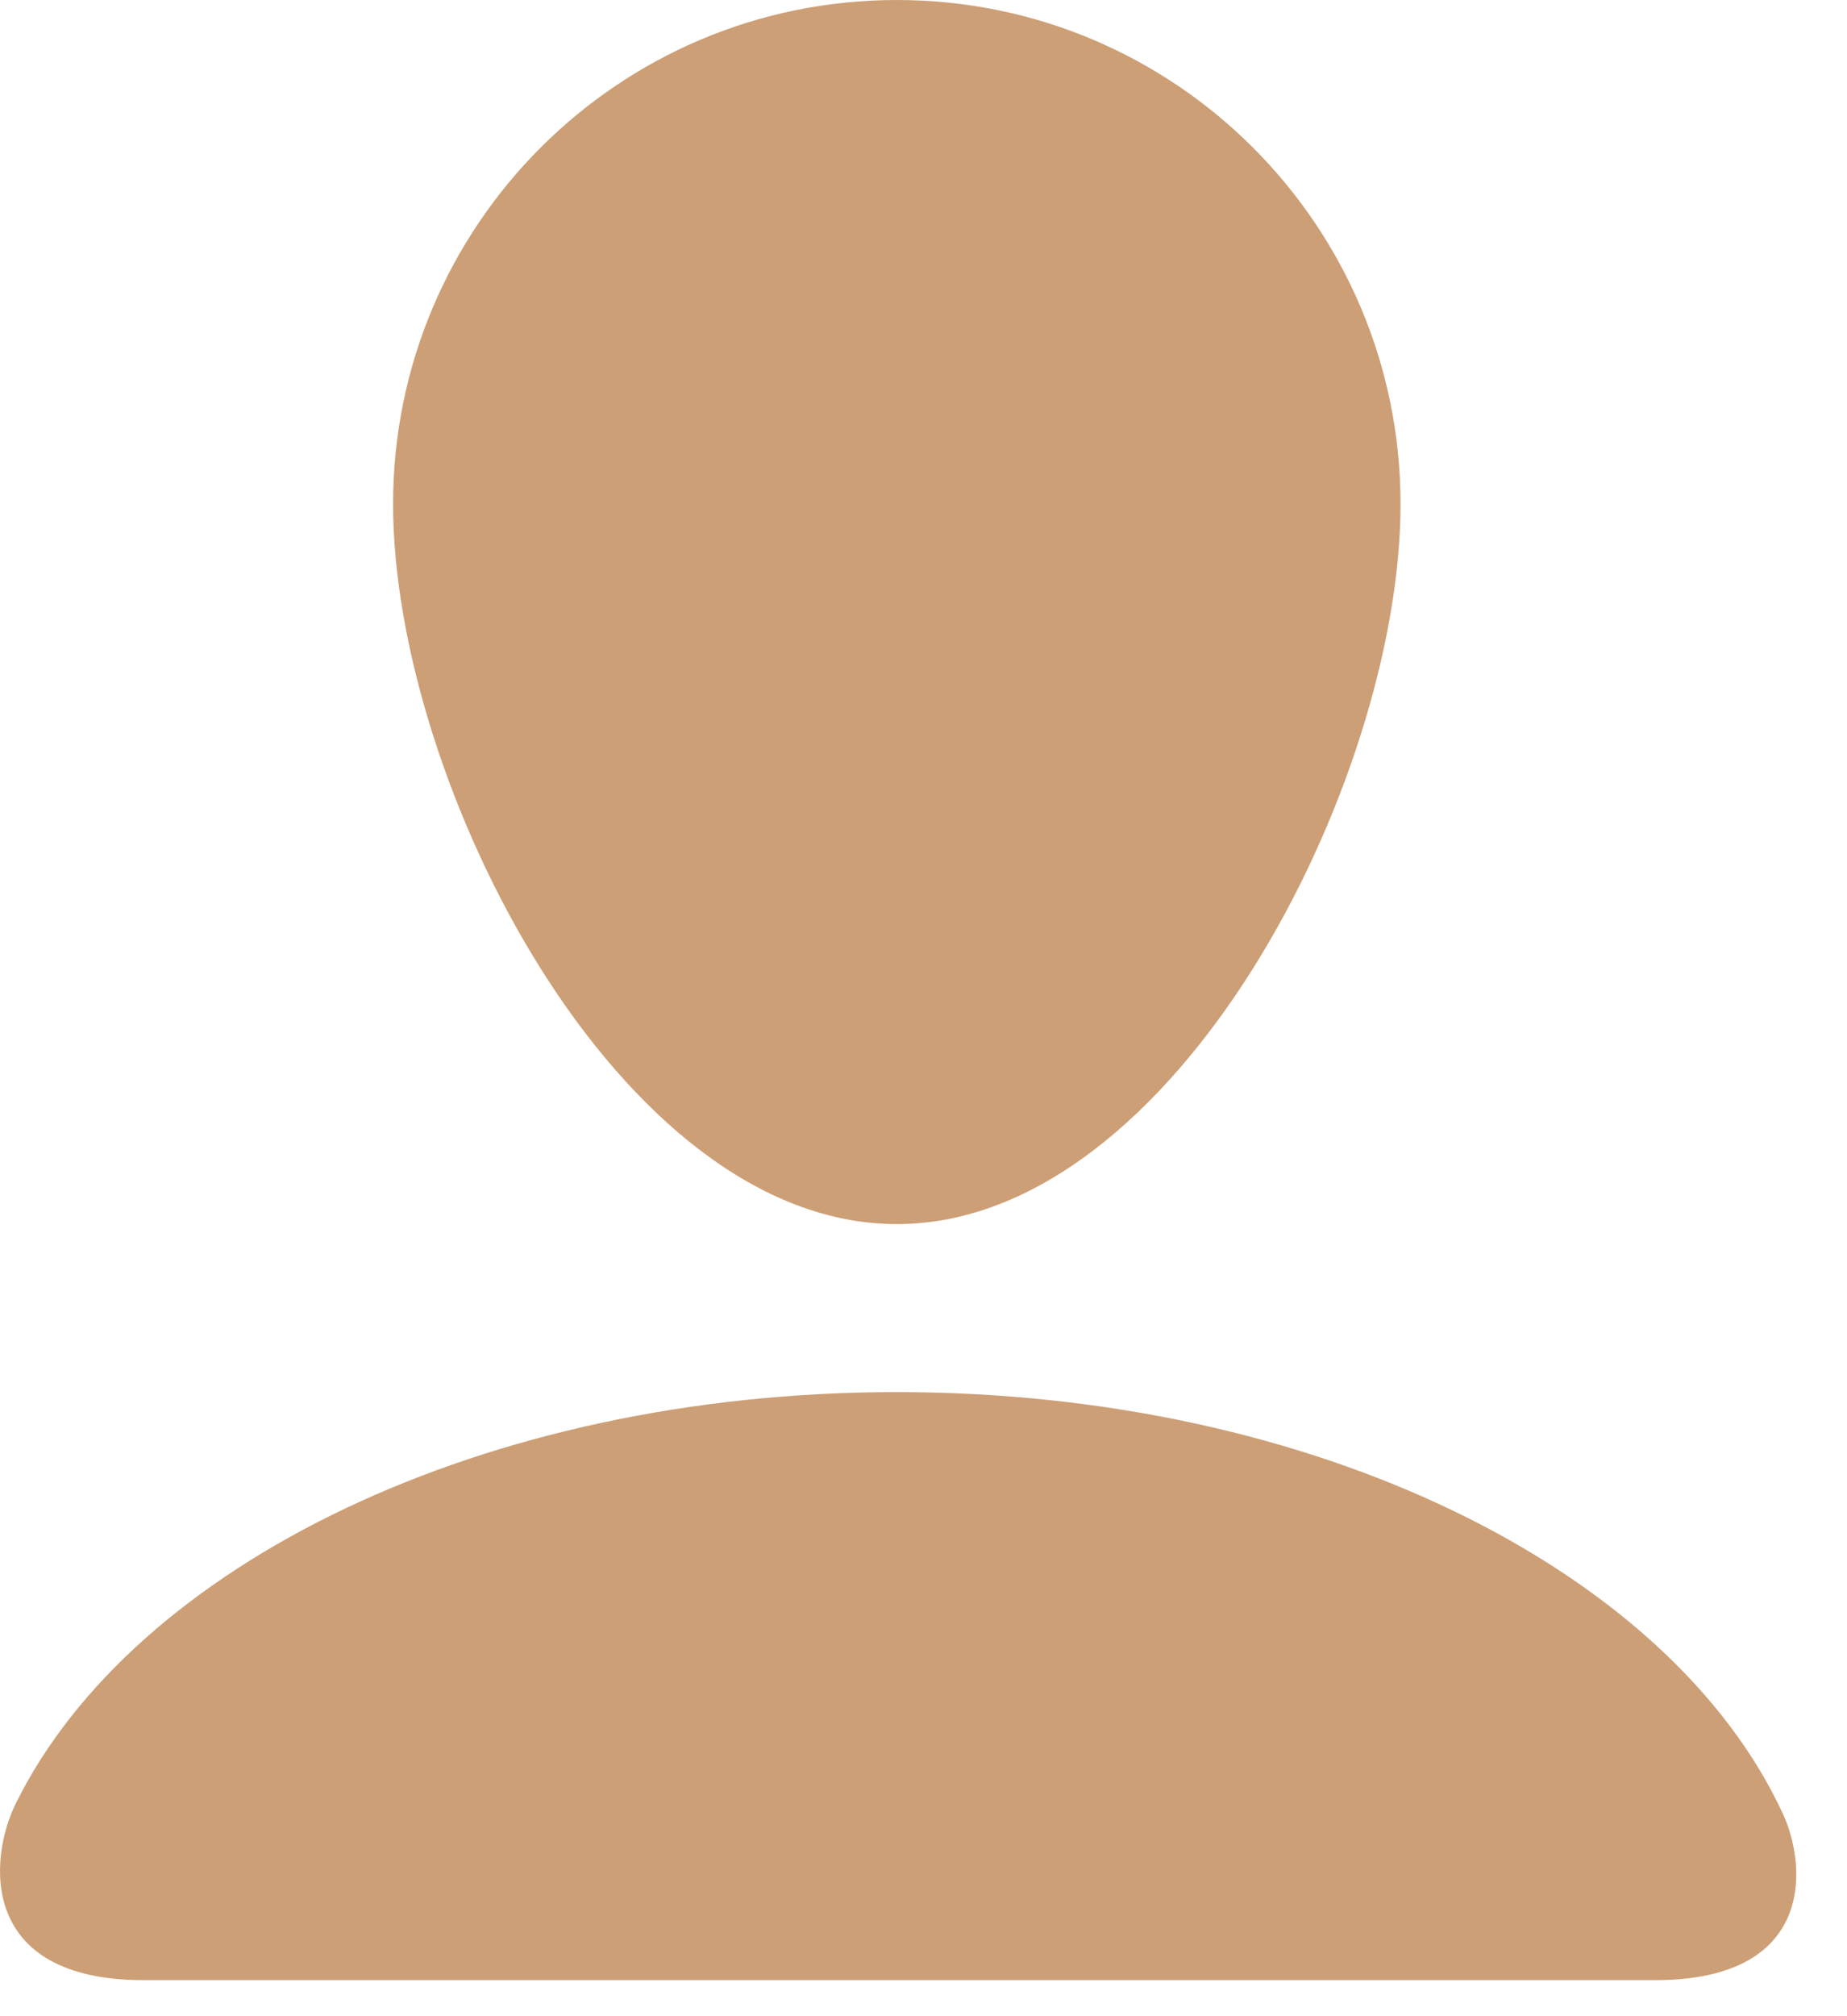<?xml version="1.0" encoding="UTF-8"?> <svg xmlns="http://www.w3.org/2000/svg" width="22" height="24" viewBox="0 0 22 24" fill="none"><path d="M16.682 6C16.682 9.314 13.996 14.571 10.682 14.571C7.368 14.571 4.682 9.314 4.682 6C4.682 2.686 7.368 0 10.682 0C13.996 0 16.682 2.686 16.682 6Z" fill="#CD9F76"></path><path d="M21.237 21.592C19.895 18.69 15.678 16.571 10.682 16.571C5.76 16.571 1.594 18.628 0.189 21.466C-0.14 22.13 -0.256 23.571 1.713 23.571C3.682 23.571 17.807 23.571 19.713 23.571C21.619 23.571 21.526 22.219 21.237 21.592Z" fill="#CD9F76"></path></svg> 